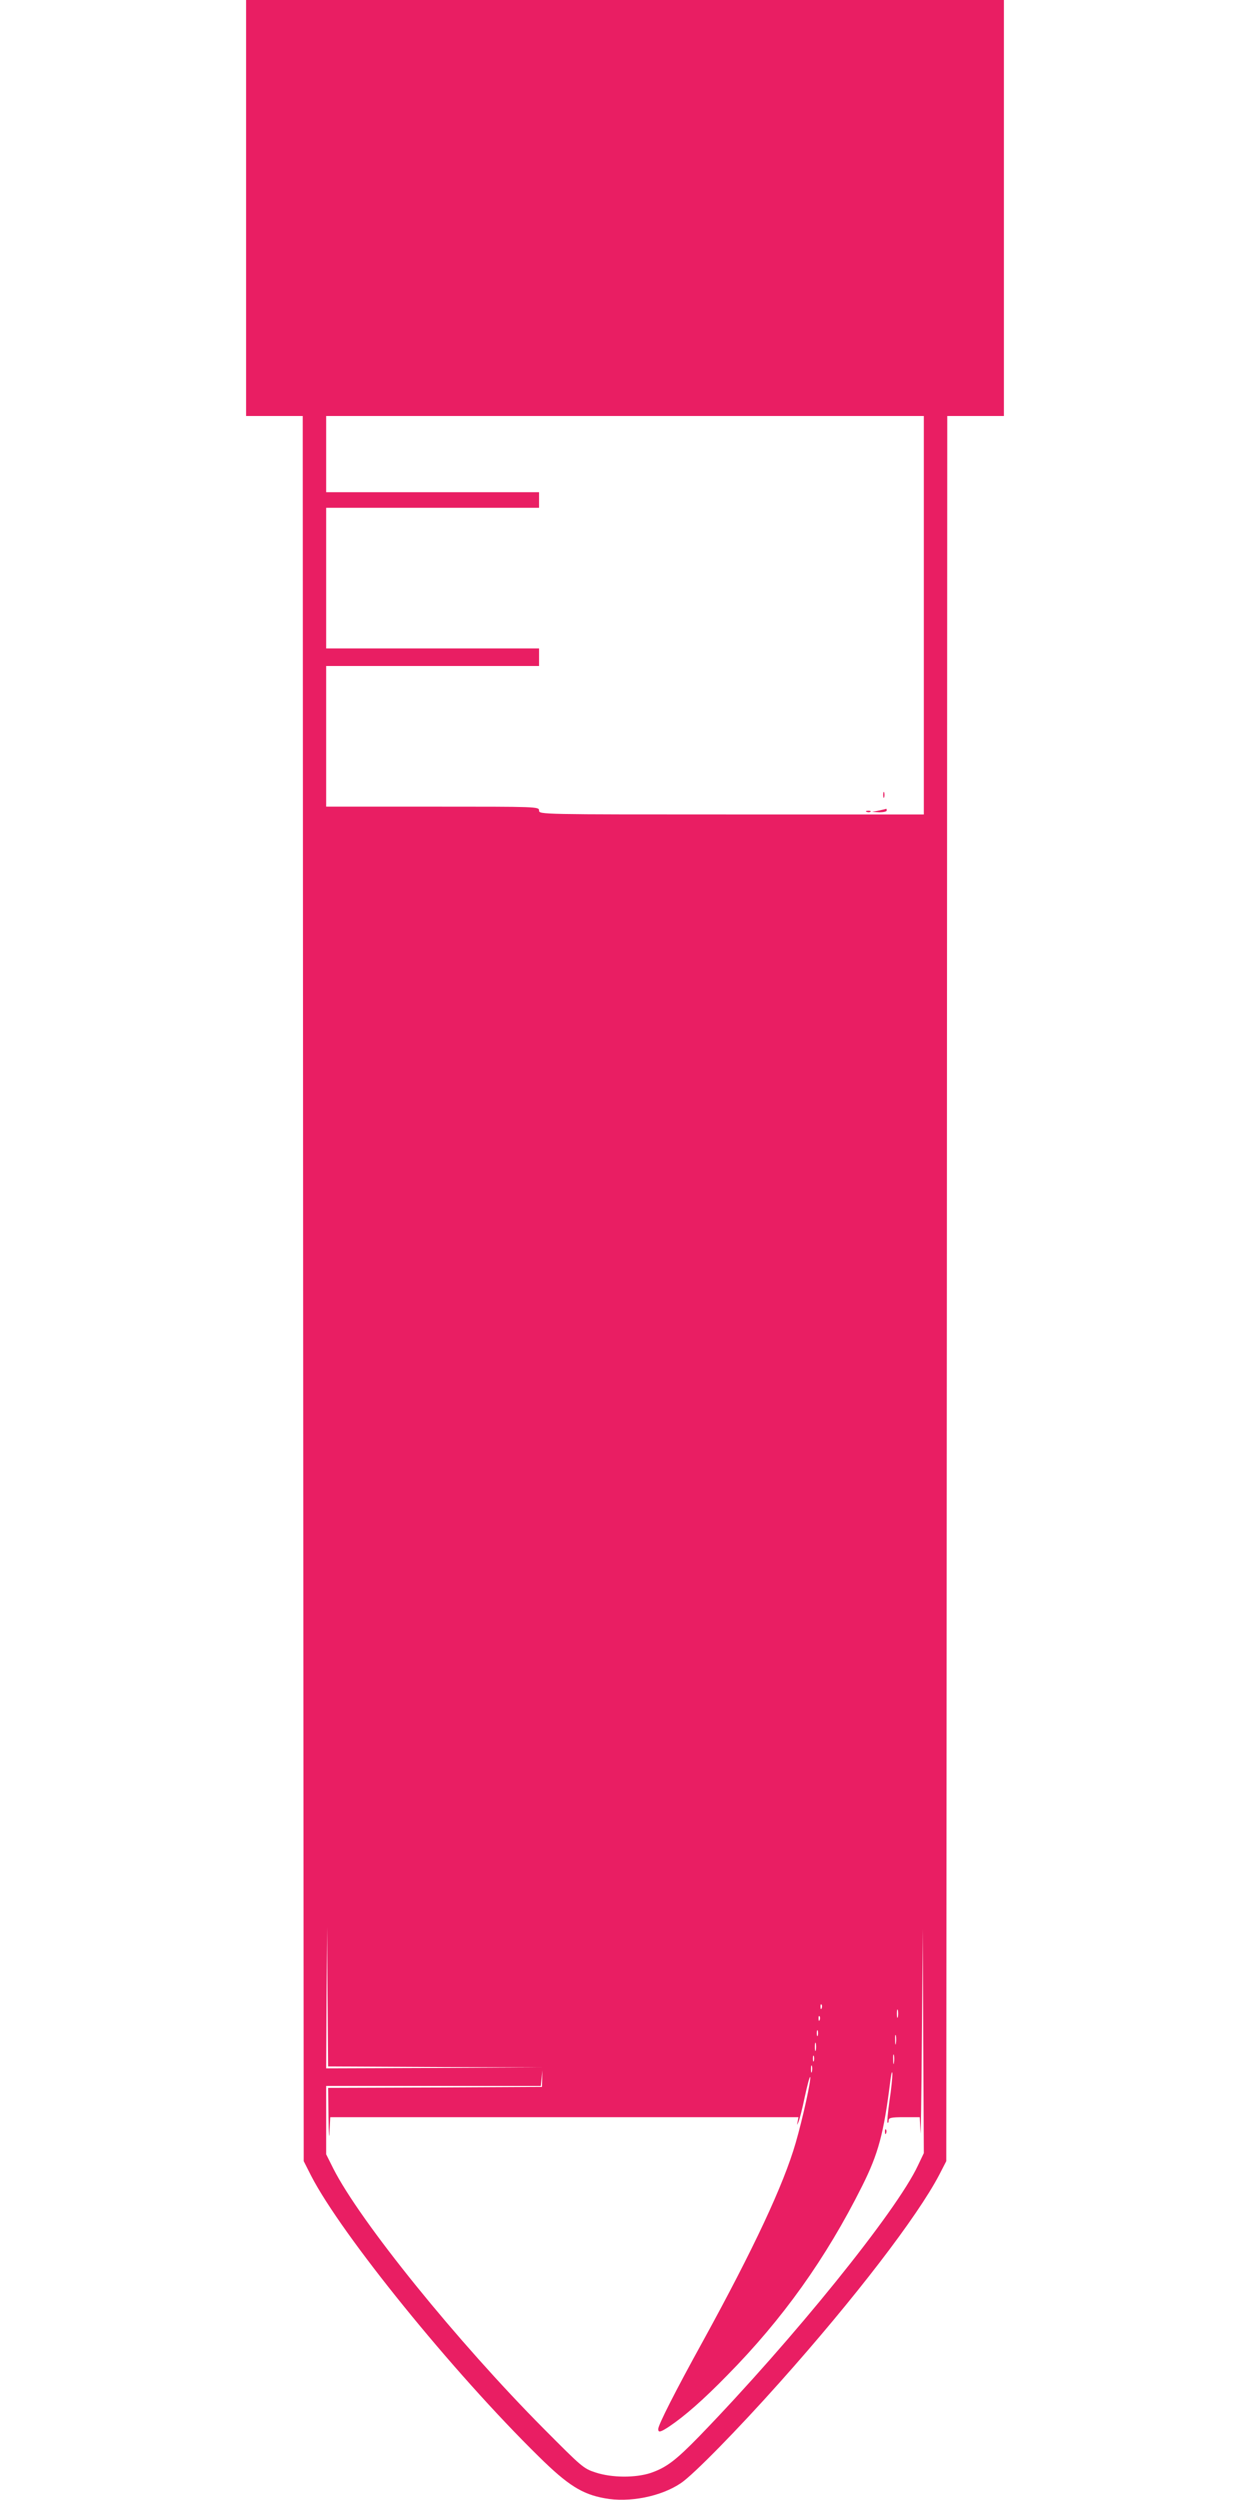 <?xml version="1.0" standalone="no"?>
<!DOCTYPE svg PUBLIC "-//W3C//DTD SVG 20010904//EN"
 "http://www.w3.org/TR/2001/REC-SVG-20010904/DTD/svg10.dtd">
<svg version="1.0" xmlns="http://www.w3.org/2000/svg"
 width="640pt" height="1280pt" viewBox="0 0 640 1280"
 preserveAspectRatio="xMidYMid meet">
<g transform="translate(0,1280) scale(0.1,-0.1)"
fill="#e91e63" stroke="none">
<path d="M1260 11735 l0 -1065 145 0 145 0 2 -4467 3 -4468 38 -75 c155 -301
724 -1004 1166 -1438 148 -146 221 -192 336 -213 127 -24 291 9 392 78 64 43
293 277 505 515 383 429 705 849 817 1063 l36 70 3 4468 2 4467 145 0 145 0 0
1065 0 1065 -1940 0 -1940 0 0 -1065z m3470 -2085 l0 -1020 -985 0 c-978 0
-985 0 -985 20 0 20 -7 20 -545 20 l-545 0 0 360 0 360 545 0 545 0 0 45 0 45
-545 0 -545 0 0 360 0 360 545 0 545 0 0 40 0 40 -545 0 -545 0 0 195 0 195
1530 0 1530 0 0 -1020z m-2502 -7433 l547 -2 -552 -3 -553 -2 2 363 3 362 2
-357 3 -358 548 -3z m2472 -504 c-109 -234 -639 -890 -1120 -1387 -120 -123
-167 -159 -247 -187 -78 -26 -199 -26 -284 2 -62 20 -71 29 -264 223 -445 448
-942 1063 -1079 1334 l-36 72 0 175 0 175 549 0 550 0 4 40 4 40 -1 -42 -1
-43 -547 -3 -548 -2 2 -153 c1 -83 4 -117 5 -74 l4 77 1198 0 1199 0 -4 -22
c-4 -21 -4 -21 4 -3 5 11 20 68 32 127 13 60 25 106 28 104 7 -8 -38 -213 -74
-337 -62 -215 -215 -542 -474 -1014 -144 -261 -230 -431 -230 -452 0 -19 12
-16 56 13 79 53 175 137 297 262 284 288 506 599 691 969 83 166 111 268 145
543 5 38 9 51 10 31 0 -18 -6 -81 -15 -138 -8 -58 -13 -108 -10 -111 3 -3 6 2
6 11 0 14 12 17 80 17 l79 0 4 -77 c1 -43 5 174 7 482 l5 560 2 -574 3 -575
-30 -63z m-493 805 c-3 -8 -6 -5 -6 6 -1 11 2 17 5 13 3 -3 4 -12 1 -19z m390
-45 c-3 -10 -5 -2 -5 17 0 19 2 27 5 18 2 -10 2 -26 0 -35z m-400 -15 c-3 -8
-6 -5 -6 6 -1 11 2 17 5 13 3 -3 4 -12 1 -19z m-10 -80 c-3 -7 -5 -2 -5 12 0
14 2 19 5 13 2 -7 2 -19 0 -25z m400 -40 c-2 -13 -4 -5 -4 17 -1 22 1 32 4 23
2 -10 2 -28 0 -40z m-410 -35 c-3 -10 -5 -2 -5 17 0 19 2 27 5 18 2 -10 2 -26
0 -35z m400 -65 c-2 -13 -4 -5 -4 17 -1 22 1 32 4 23 2 -10 2 -28 0 -40z
m-410 10 c-3 -7 -5 -2 -5 12 0 14 2 19 5 13 2 -7 2 -19 0 -25z m-10 -55 c-3
-10 -5 -4 -5 12 0 17 2 24 5 18 2 -7 2 -21 0 -30z"/>
<path d="M4522 8730 c0 -14 2 -19 5 -12 2 6 2 18 0 25 -3 6 -5 1 -5 -13z"/>
<path d="M4500 8650 l-35 -7 38 -2 c20 0 37 4 37 9 0 6 -1 9 -2 9 -2 -1 -19
-5 -38 -9z"/>
<path d="M4438 8643 c7 -3 16 -2 19 1 4 3 -2 6 -13 5 -11 0 -14 -3 -6 -6z"/>
<path d="M4531 1884 c0 -11 3 -14 6 -6 3 7 2 16 -1 19 -3 4 -6 -2 -5 -13z"/>
</g>
</svg>
